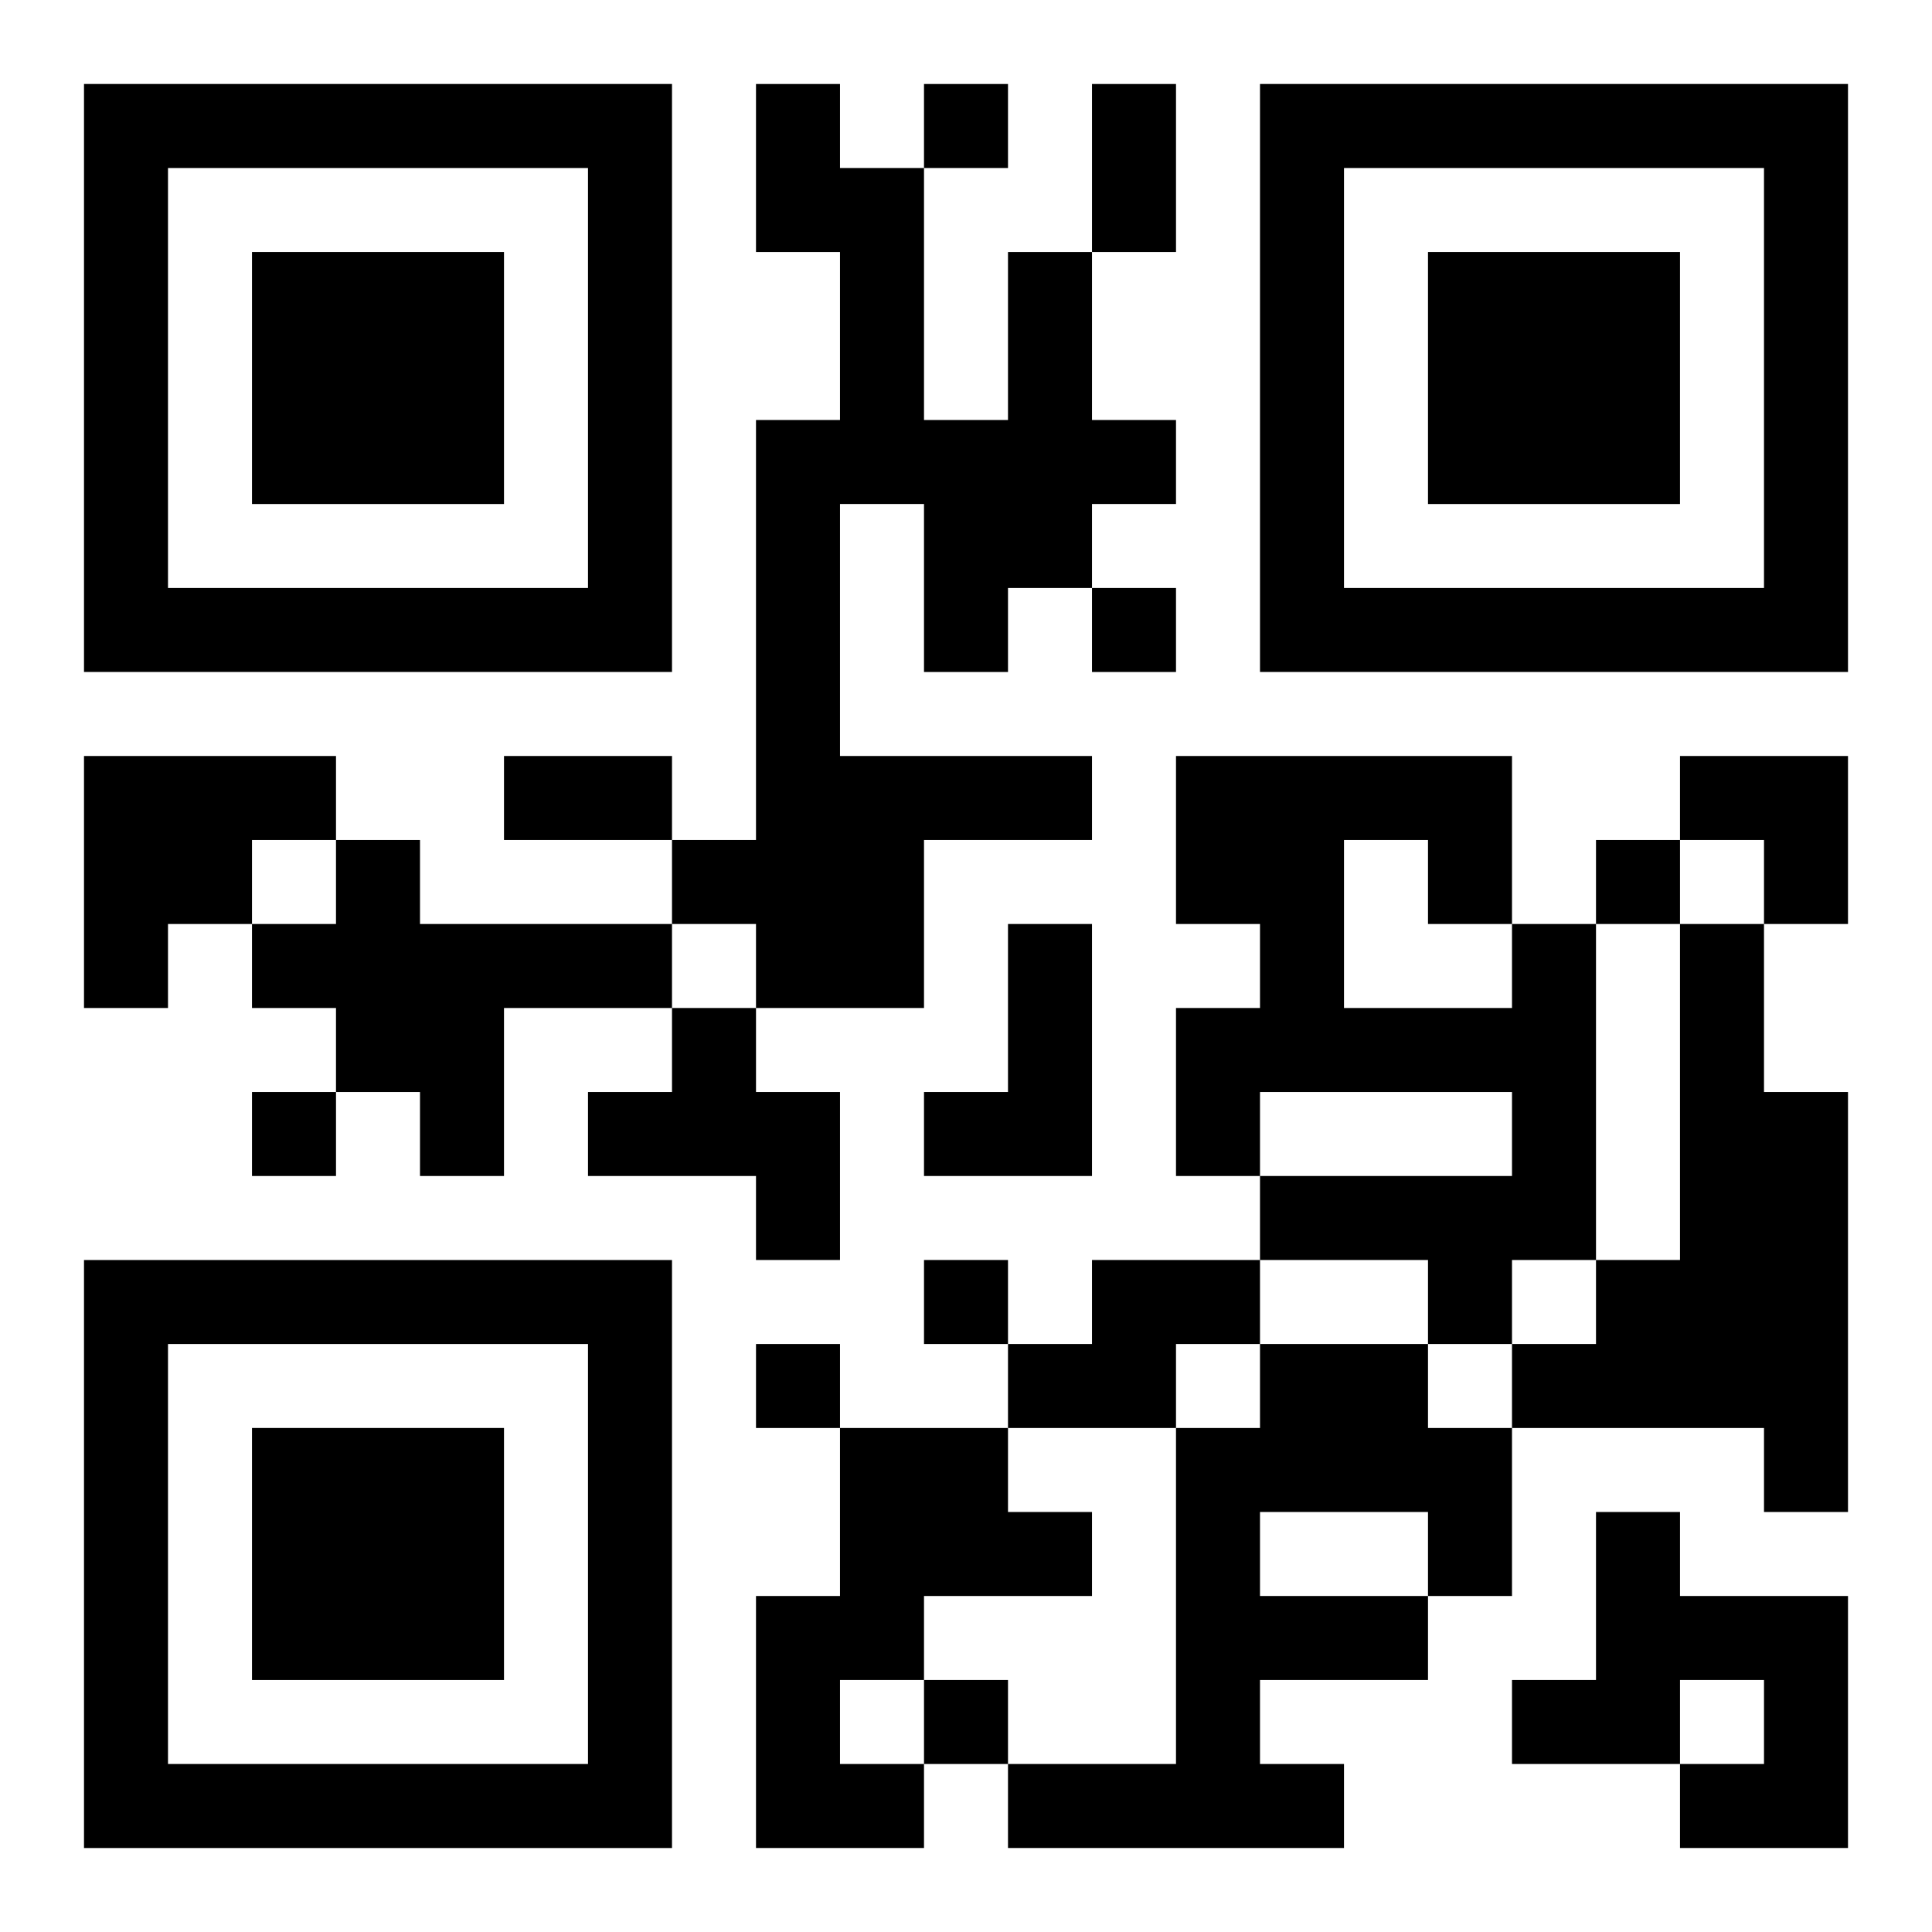 <?xml version="1.0" encoding="UTF-8"?>
<svg width="250" height="250" baseProfile="full" version="1.1" viewBox="-1 -1 23 23" xmlns="http://www.w3.org/2000/svg" xmlns:xlink="http://www.w3.org/1999/xlink"><symbol id="a"><path d="m0 7v7h7v-7h-7zm1 1h5v5h-5v-5zm1 1v3h3v-3h-3z"/></symbol><use y="-7" xlink:href="#a"/><use y="7" xlink:href="#a"/><use x="14" y="-7" xlink:href="#a"/><path d="m11 2h1v2h1v1h-1v1h-1v1h-1v-2h-1v3h3v1h-2v2h-2v-1h-1v-1h1v-5h1v-2h-1v-2h1v1h1v3h1v-2m-11 6h3v1h-1v1h-1v1h-1v-3m3 1h1v1h3v1h-2v2h-1v-1h-1v-1h-1v-1h1v-1m8 1h1v3h-2v-1h1v-2m6 0h1v4h-1v1h-1v-1h-2v-1h3v-1h-3v1h-1v-2h1v-1h-1v-2h4v2m-2-1v2h2v-1h-1v-1h-1m4 1h1v2h1v5h-1v-1h-3v-1h1v-1h1v-4m-12 1h1v1h1v2h-1v-1h-2v-1h1v-1m5 3h2v1h-1v1h-2v-1h1v-1m2 1h2v1h1v2h-1v1h-2v1h1v1h-4v-1h2v-4h1v-1m0 2v1h2v-1h-2m-5-1h2v1h1v1h-2v1h-1v1h1v1h-2v-3h1v-2m9 1h1v1h2v3h-2v-1h1v-1h-1v1h-2v-1h1v-2m-8-17v1h1v-1h-1m2 6v1h1v-1h-1m6 3v1h1v-1h-1m-16 3v1h1v-1h-1m8 2v1h1v-1h-1m-2 1v1h1v-1h-1m2 4v1h1v-1h-1m2-19h1v2h-1v-2m-7 8h2v1h-2v-1m14 0h2v2h-1v-1h-1z"/></svg>
